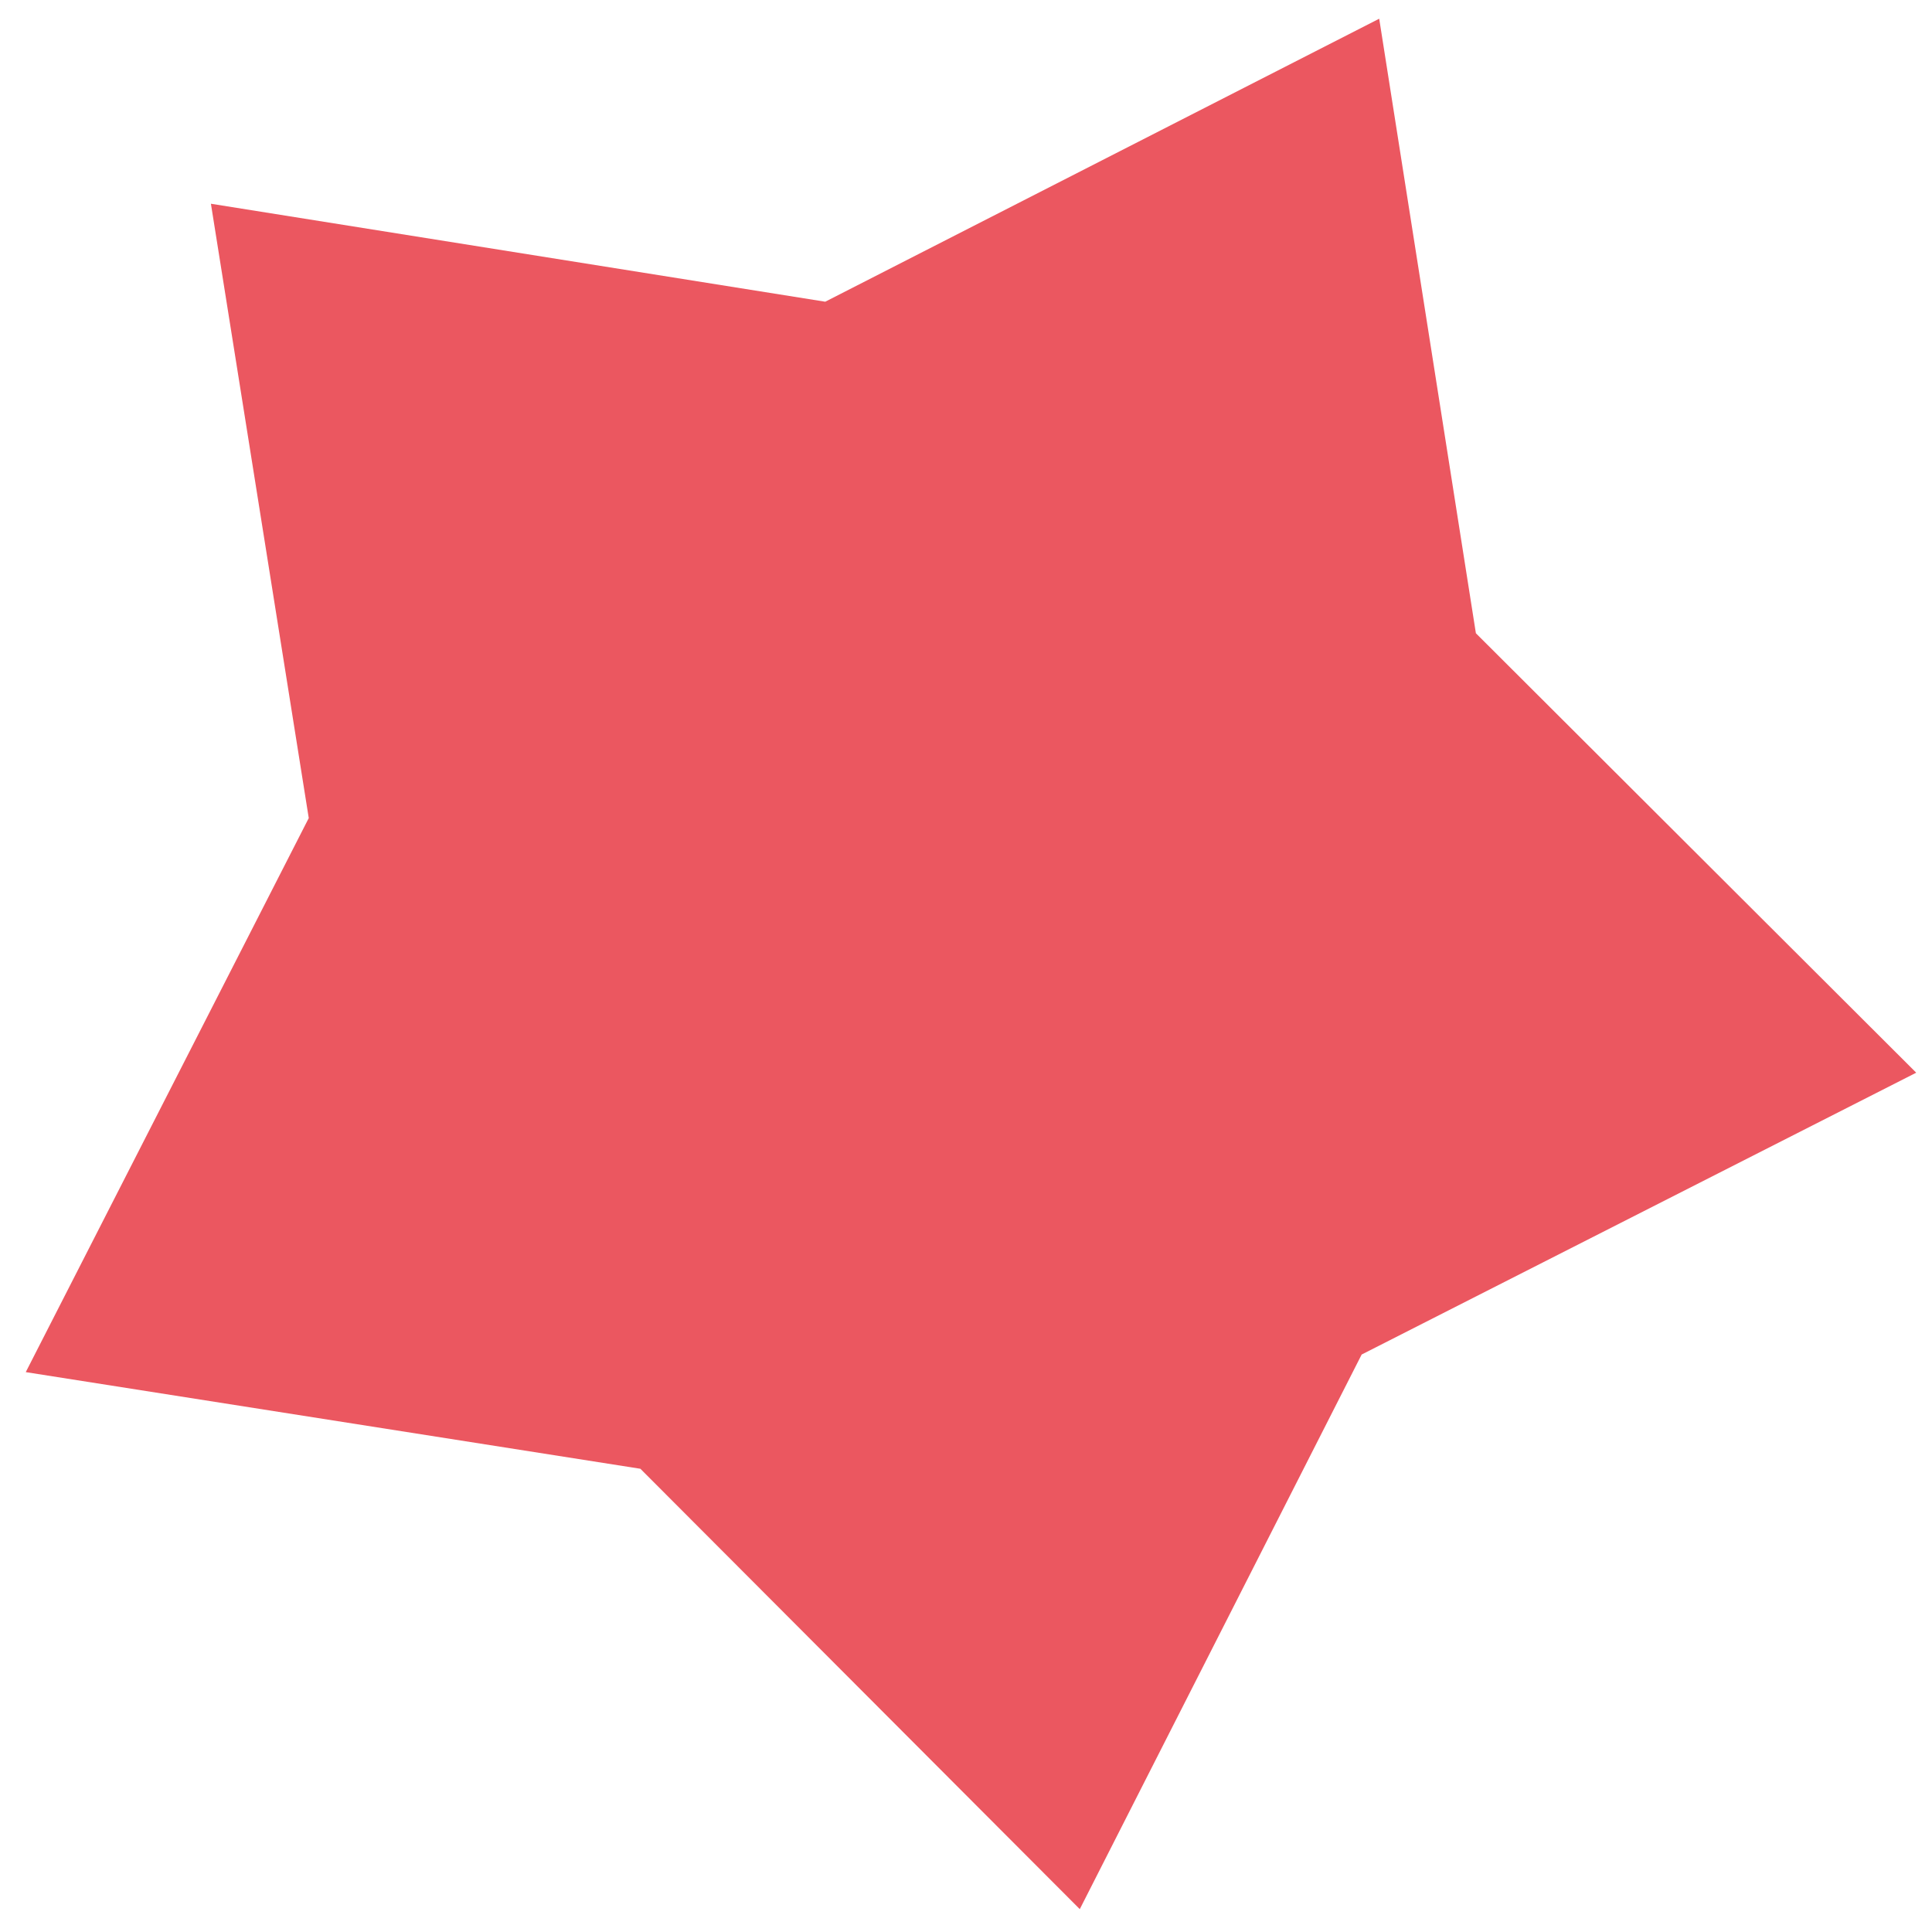 <?xml version="1.0" encoding="UTF-8"?> <svg xmlns="http://www.w3.org/2000/svg" width="48" height="48" viewBox="0 0 48 48"><path fill="#EB5760" fill-rule="evenodd" d="M15.91 36.491L.64 34.09l7.031-13.765L5.24 5.062l15.263 2.434L34.266.465l2.402 15.268 10.94 10.918-13.778 7.002-7.003 13.779z"></path></svg> 